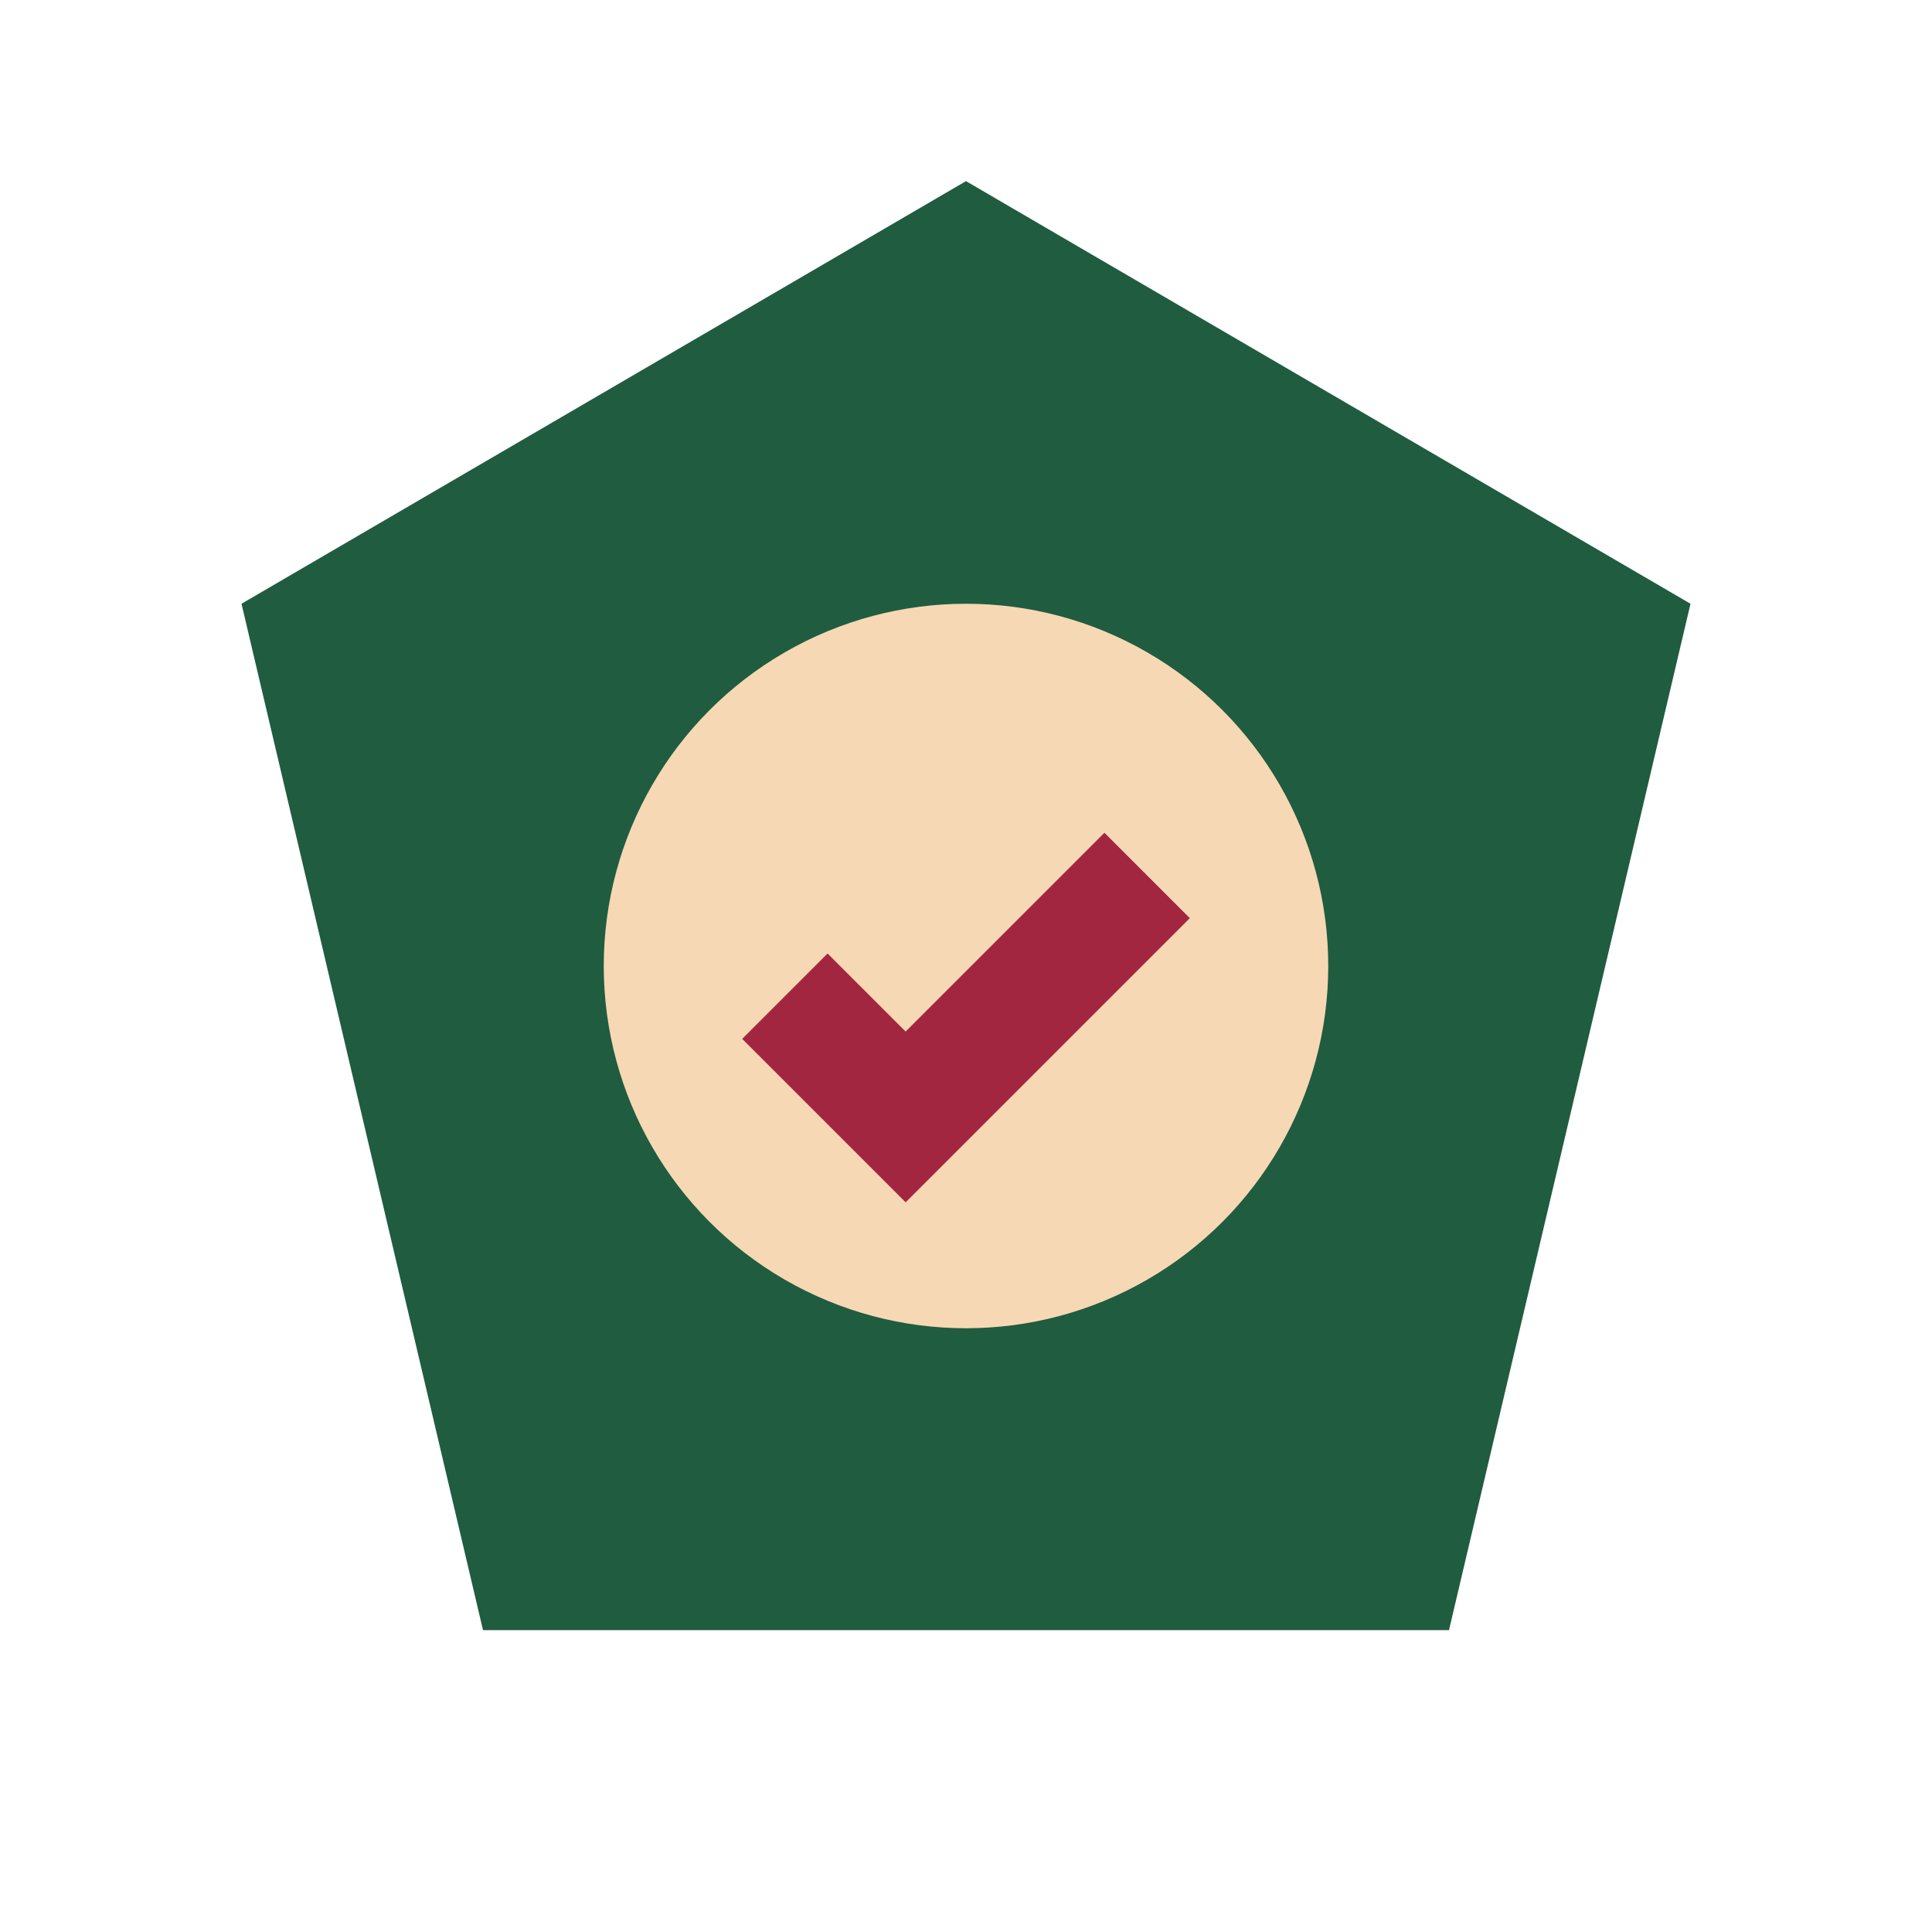 <?xml version="1.0" encoding="UTF-8"?>
<svg xmlns="http://www.w3.org/2000/svg" width="32" height="32" viewBox="0 0 32 32"><polygon points="16,3 28,10 24,27 8,27 4,10" fill="#205C40"/><circle cx="16" cy="16" r="6" fill="#F7D8B4"/><path d="M13 16.5l2 2 4-4" stroke="#A32640" stroke-width="2" fill="none"/></svg>